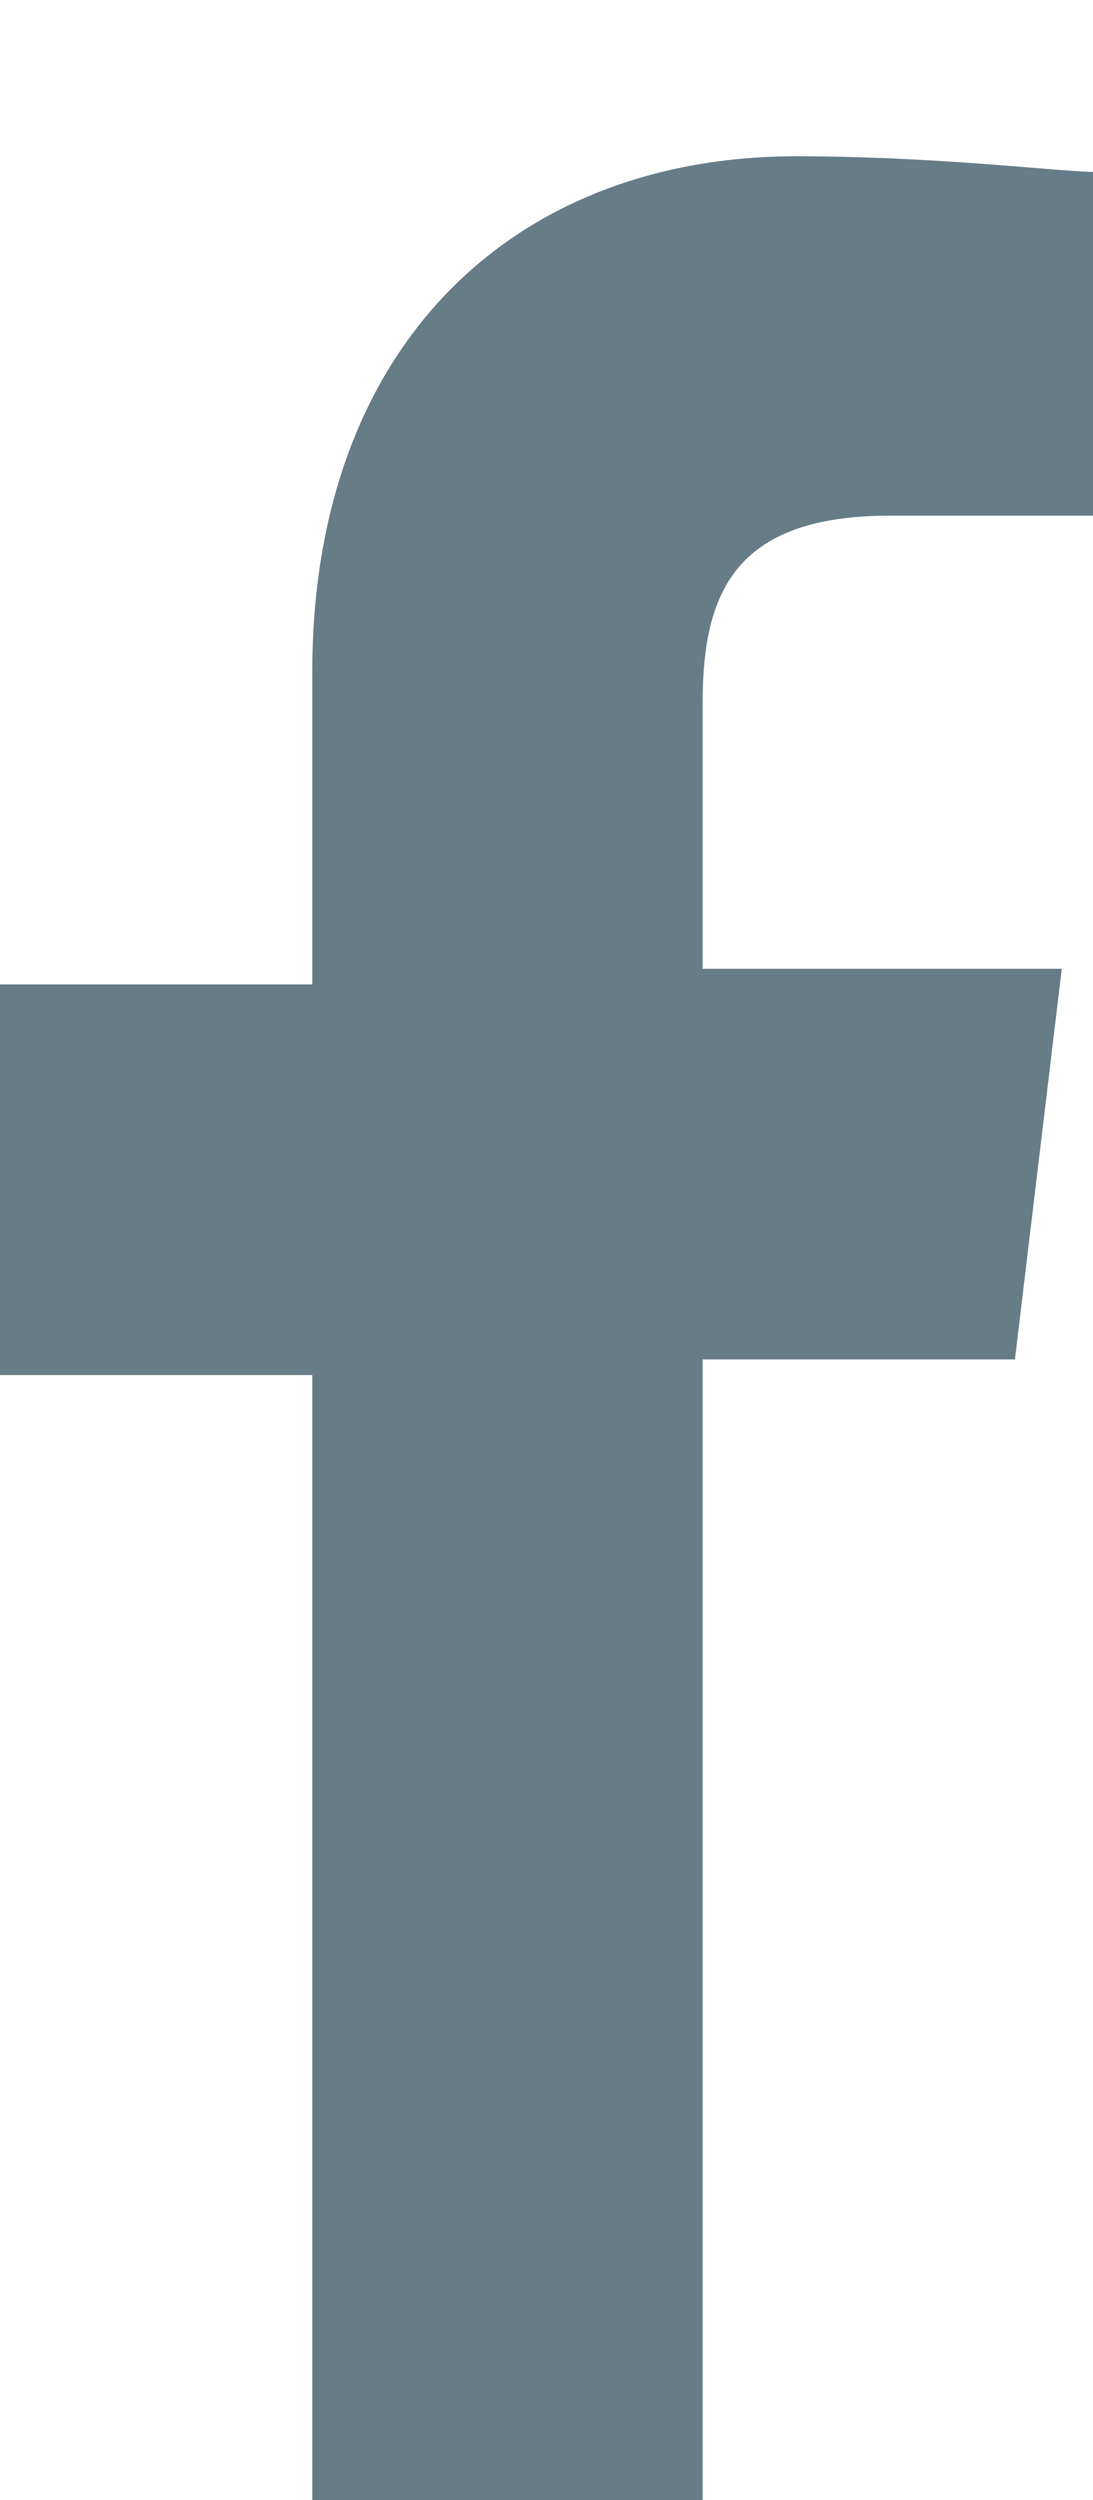 <svg width="7" height="16" viewBox="0 0 7 16" fill="none" xmlns="http://www.w3.org/2000/svg">
<path d="M5.7 3.3H7V1.1C6.8 1.1 6 1 5.1 1C3.3 1 2 2.2 2 4.3V6.3H0V8.8H2V16H4.5V8.7H6.5L6.8 6.2H4.5V4.5C4.5 3.8 4.7 3.3 5.7 3.3Z" fill="#667C87"/>
</svg>
